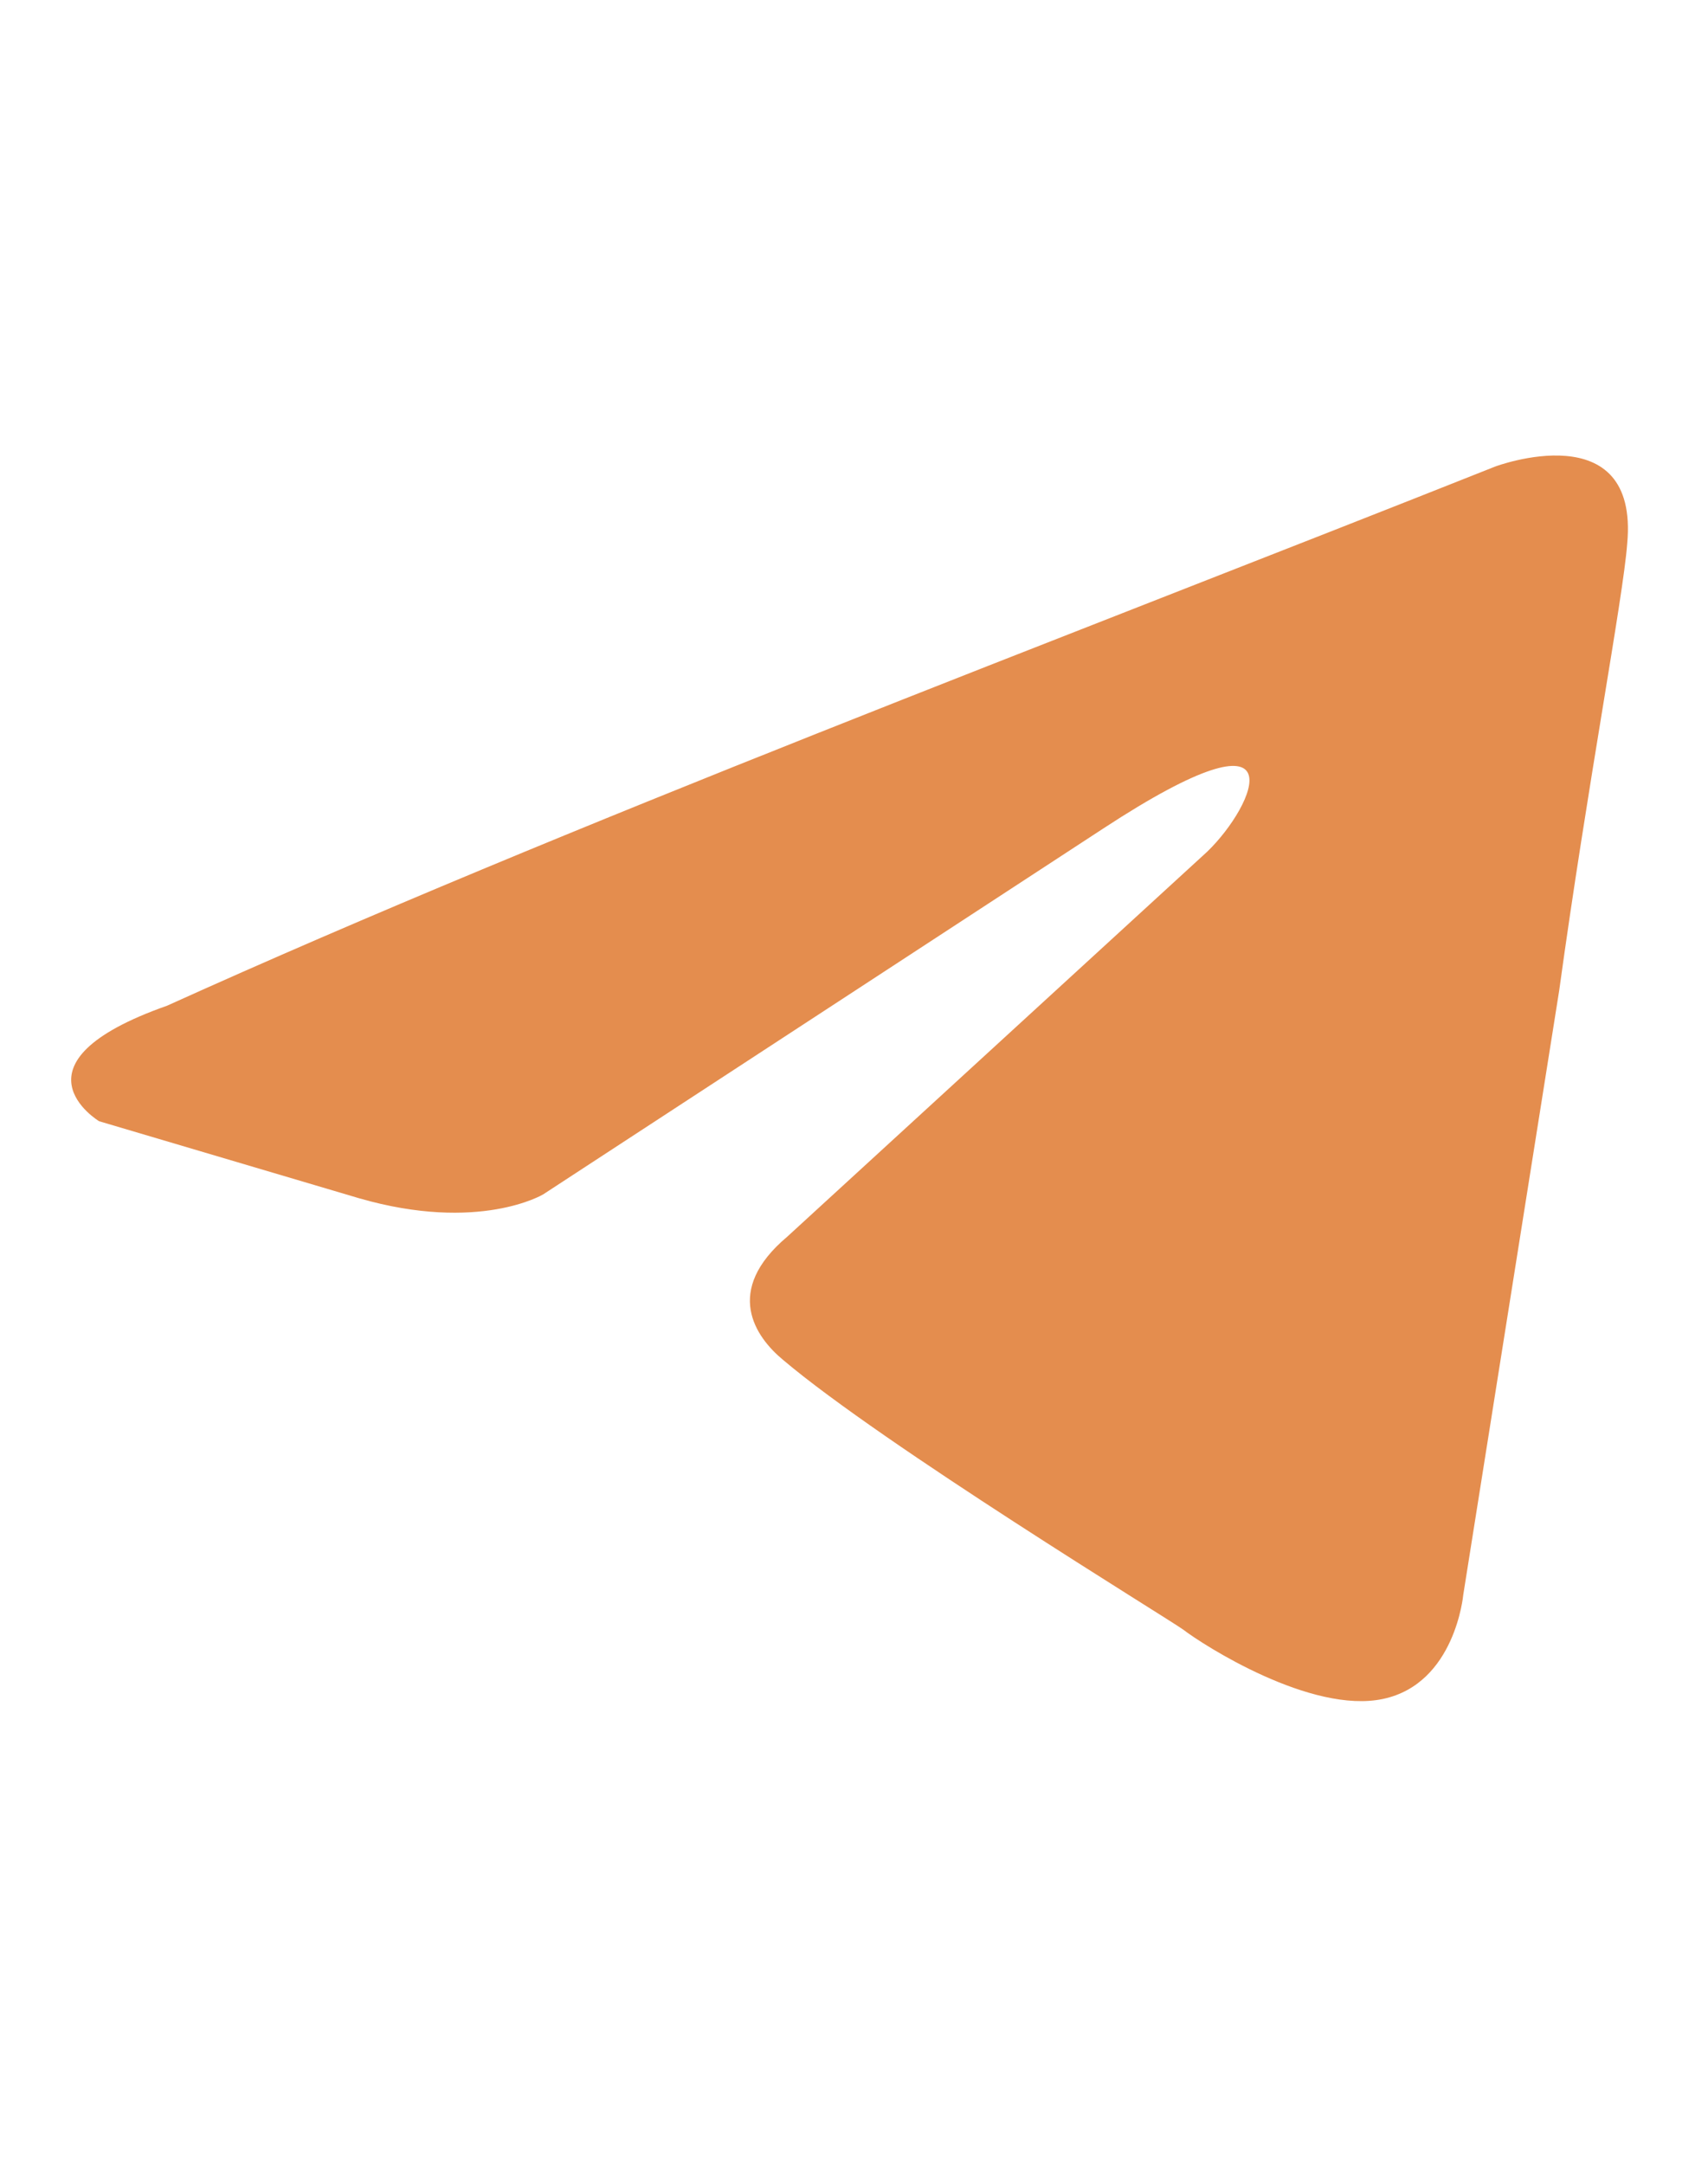 <svg width="30" height="38" viewBox="0 0 30 38" fill="none" xmlns="http://www.w3.org/2000/svg">
<path d="M26.263 8.193C26.263 8.193 28.792 7.246 28.581 9.546C28.511 10.493 27.879 13.807 27.387 17.391L25.701 28.01C25.701 28.01 25.56 29.566 24.295 29.836C23.03 30.107 21.133 28.889 20.782 28.619C20.501 28.416 15.512 25.372 13.756 23.884C13.264 23.478 12.702 22.667 13.826 21.72L21.204 14.957C22.047 14.145 22.89 12.251 19.377 14.551L9.54 20.976C9.54 20.976 8.416 21.652 6.308 21.044L1.741 19.691C1.741 19.691 0.054 18.676 2.935 17.662C9.961 14.483 18.604 11.237 26.263 8.193Z" fill="#e48d4e"/>
</svg>
